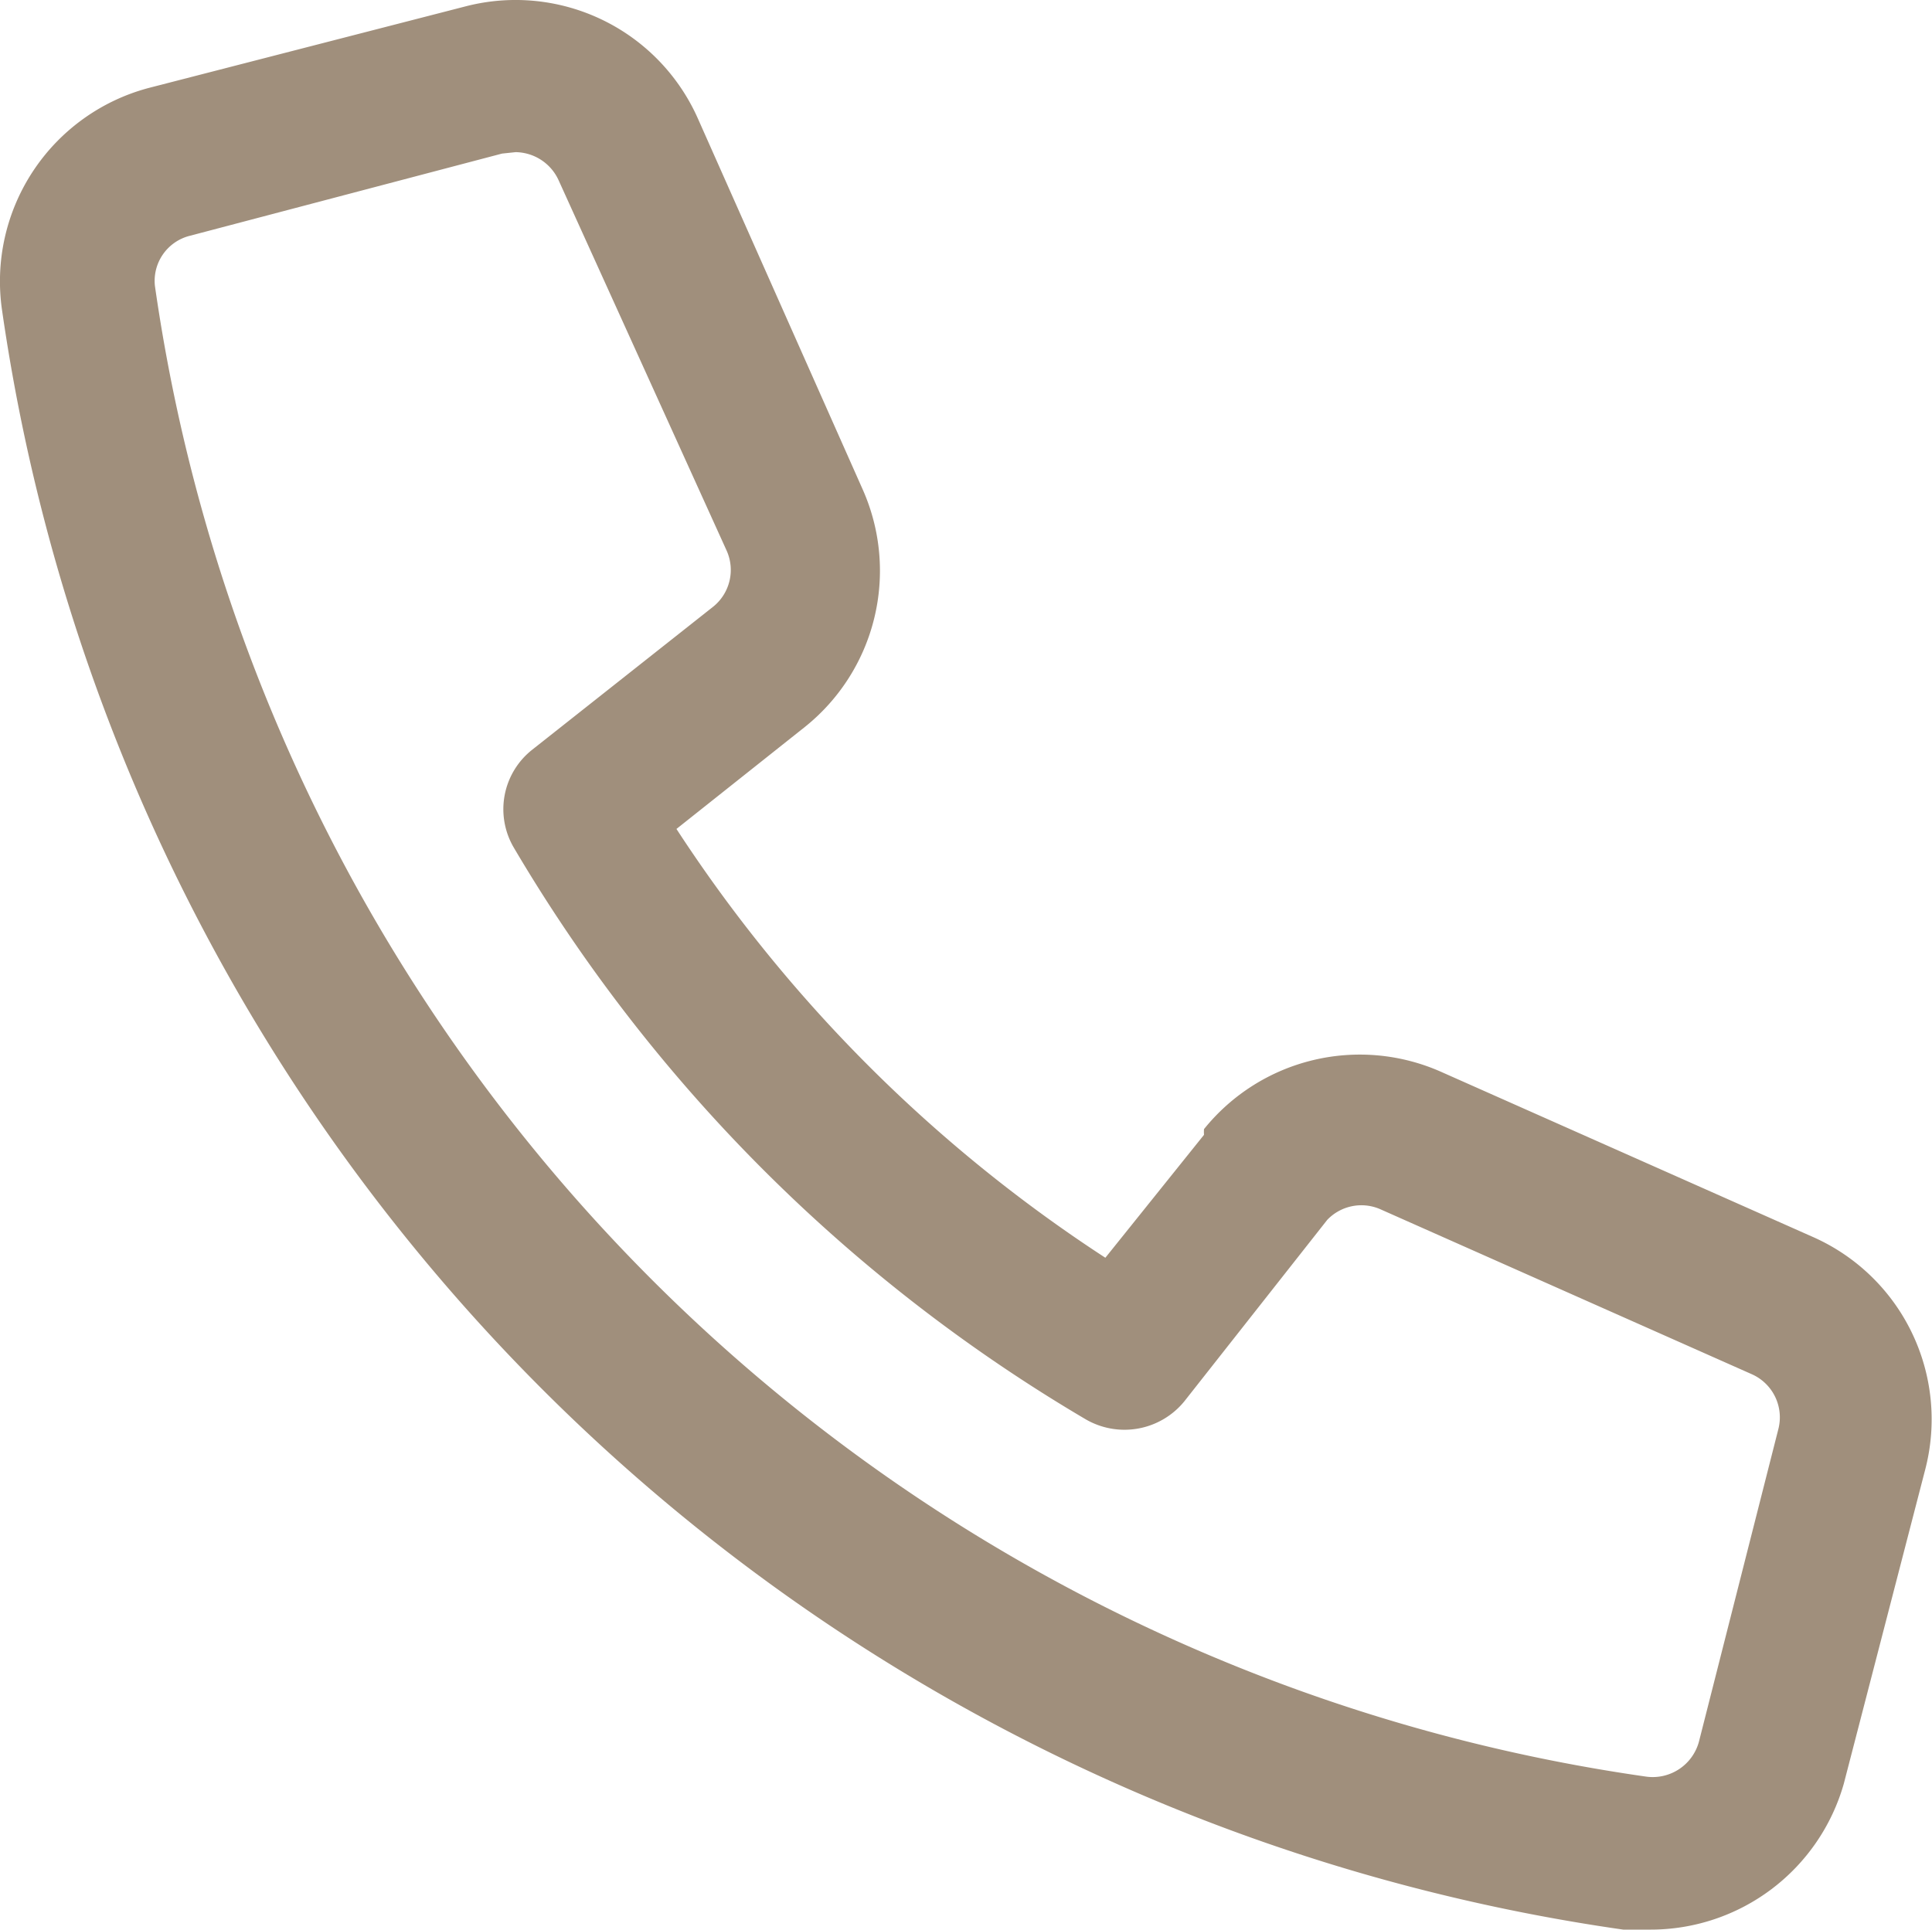 <svg xmlns="http://www.w3.org/2000/svg" width="27.027" height="27" viewBox="0 0 27.027 27">
  <g id="Raggruppa_282" data-name="Raggruppa 282" transform="translate(1.113 -0.021)">
    <g id="Tracciato_181" data-name="Tracciato 181" transform="translate(-1.114 0.021)">
      <path id="Tracciato_199" data-name="Tracciato 199" d="M21.975,27.021h-.38A26.731,26.731,0,0,1-1.086,4.35a2.8,2.8,0,0,1,2.06-3.1L5.4.11a2.79,2.79,0,0,1,3.25,1.57l2.31,5.2a2.8,2.8,0,0,1-.81,3.31l-1.8,1.43a20.52,20.52,0,0,0,6,6l1.38-1.72a.56.56,0,0,1,0-.08,2.8,2.8,0,0,1,3.32-.8l5.2,2.31a2.79,2.79,0,0,1,1.57,3.25l-1.14,4.4A2.81,2.81,0,0,1,21.975,27.021ZM6.1,2.15l-.19.02L1.544,3.32a.65.65,0,0,0-.49.7,24.58,24.58,0,0,0,20.86,20.86.67.67,0,0,0,.74-.49l1.11-4.37a.66.66,0,0,0-.37-.77l-5.2-2.31a.66.66,0,0,0-.74.15h0l-2,2.54a1.08,1.08,0,0,1-1.38.25,22.59,22.59,0,0,1-8-8,1.06,1.06,0,0,1,.26-1.37l2.53-2a.66.66,0,0,0,.19-.78L6.7,2.54A.67.67,0,0,0,6.1,2.15Z" transform="translate(1.114 -0.021)" fill="#a08f7c"/>
    </g>
  </g>
</svg>
